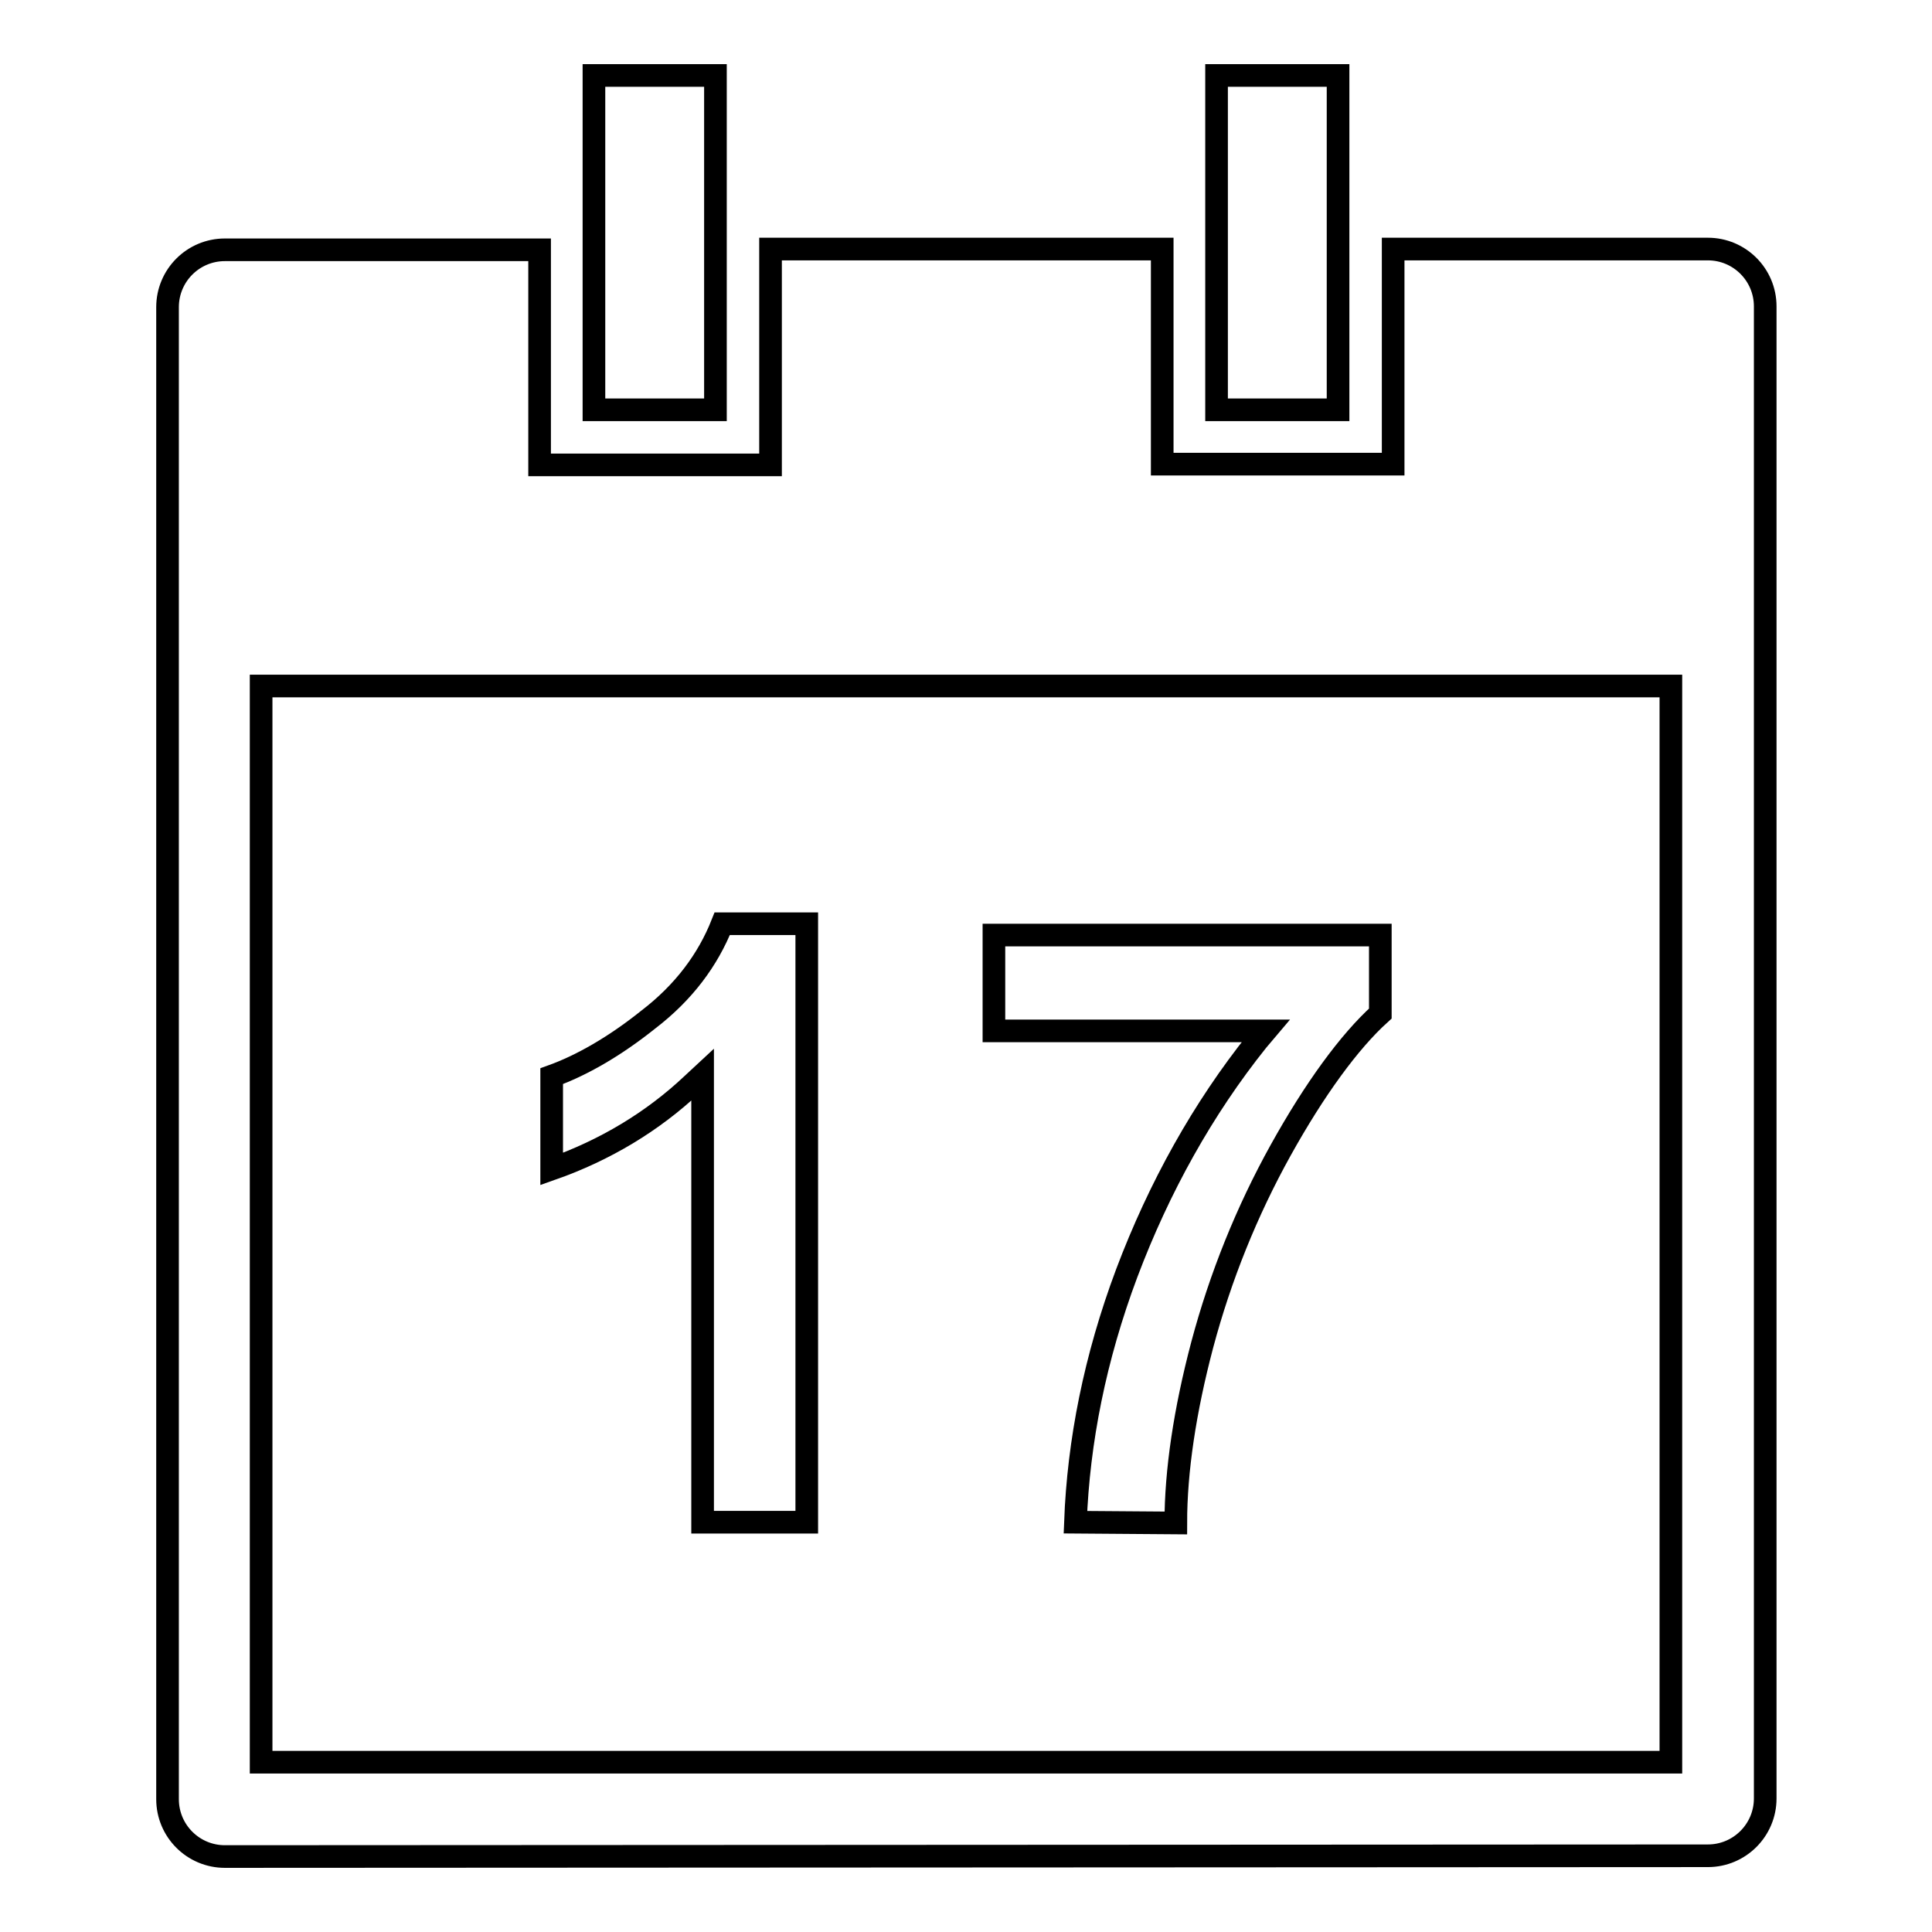 <?xml version="1.0" encoding="utf-8"?>
<!-- Svg Vector Icons : http://www.onlinewebfonts.com/icon -->
<!DOCTYPE svg PUBLIC "-//W3C//DTD SVG 1.1//EN" "http://www.w3.org/Graphics/SVG/1.1/DTD/svg11.dtd">
<svg version="1.1" xmlns="http://www.w3.org/2000/svg" xmlns:xlink="http://www.w3.org/1999/xlink" x="0px" y="0px" viewBox="0 0 256 256" enable-background="new 0 0 256 256" xml:space="preserve">
<g><g><path stroke-width="3" fill-opacity="0" stroke="#000000"  d="M29.8,246c-4.2,0-7.6-3.4-7.6-7.6V40.7c0-4.2,3.4-7.6,7.6-7.6h41.7v28.5h30.6V33H154v28.5h30.6V33h41.7c4.2,0,7.6,3.4,7.6,7.6v197.7c0,4.2-3.4,7.6-7.6,7.6L29.8,246L29.8,246z"/><path stroke-width="3" fill-opacity="0" stroke="#000000"  d="M34.6,90.9h186.8v142.6H34.6V90.9L34.6,90.9z"/><path stroke-width="3" fill-opacity="0" stroke="#000000"  d="M142.5,201.7c0.4-10.7,2.6-21.8,6.8-33c4.3-11.4,10.1-21.8,17.3-30.8l1.1-1.3h-36v-12.7h51.2v10.4c-4.1,3.7-8.7,10-13.2,18.1c-4.5,8.1-8,16.8-10.4,25.8c-2.3,8.7-3.5,16.7-3.5,23.6L142.5,201.7L142.5,201.7z"/><path stroke-width="3" fill-opacity="0" stroke="#000000"  d="M93.1,201.7v-59.3l-1.4,1.3c-5.2,4.9-11.5,8.7-18.6,11.2v-12.3c3.9-1.4,8.3-3.9,12.8-7.5c4.7-3.6,7.9-7.9,9.8-12.7h11.2v79.3L93.1,201.7L93.1,201.7z"/><path stroke-width="3" fill-opacity="0" stroke="#000000"  d="M161.2,10h16.1v44.3h-16.1V10z"/><path stroke-width="3" fill-opacity="0" stroke="#000000"  d="M78.7,10h16.1v44.3H78.7V10z"/></g></g>
</svg>
